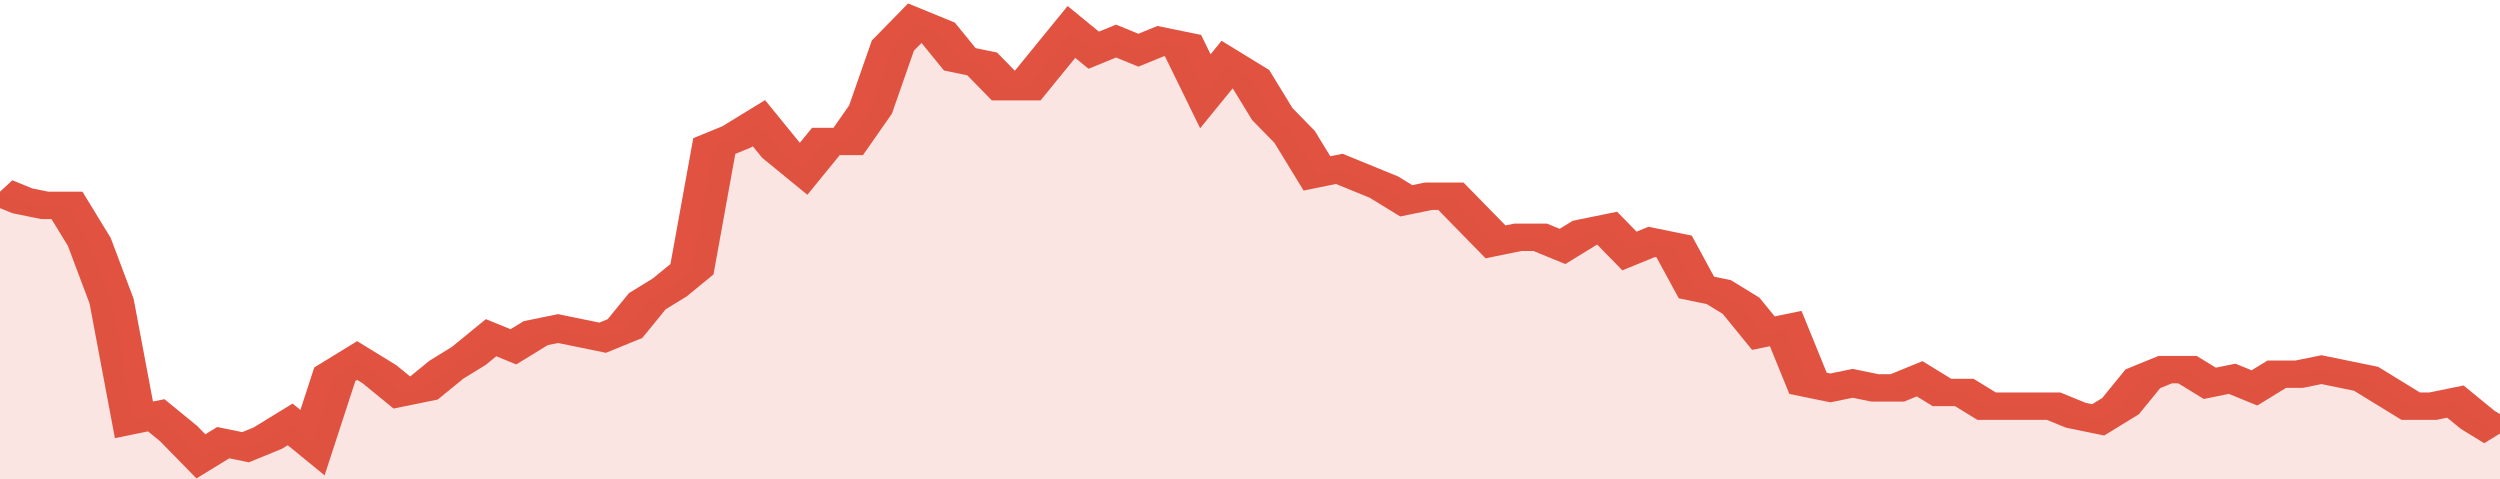 <svg xmlns="http://www.w3.org/2000/svg" viewBox="0 0 336 105" width="120" height="23" preserveAspectRatio="none">
				 <polyline fill="none" stroke="#E15241" stroke-width="6" points="0, 42 3, 44 6, 45 9, 45 12, 53 15, 66 18, 92 21, 91 24, 95 27, 100 30, 97 33, 98 36, 96 39, 93 42, 97 45, 82 48, 79 51, 82 54, 86 57, 85 60, 81 63, 78 66, 74 69, 76 72, 73 75, 72 78, 73 81, 74 84, 72 87, 66 90, 63 93, 59 96, 32 99, 30 102, 27 105, 33 108, 37 111, 31 114, 31 117, 24 120, 10 123, 5 126, 7 129, 13 132, 14 135, 19 138, 19 141, 13 144, 7 147, 11 150, 9 153, 11 156, 9 159, 10 162, 20 165, 14 168, 17 171, 25 174, 30 177, 38 180, 37 183, 39 186, 41 189, 44 192, 43 195, 43 198, 48 201, 53 204, 52 207, 52 210, 54 213, 51 216, 50 219, 55 222, 53 225, 54 228, 63 231, 64 234, 67 237, 73 240, 72 243, 84 246, 85 249, 84 252, 85 255, 85 258, 83 261, 86 264, 86 267, 89 270, 89 273, 89 276, 89 279, 91 282, 92 285, 89 288, 83 291, 81 294, 81 297, 84 300, 83 303, 85 306, 82 309, 82 312, 81 315, 82 318, 83 321, 86 324, 89 327, 89 330, 88 333, 92 336, 95 336, 95 "> </polyline>
				 <polygon fill="#E15241" opacity="0.15" points="0, 105 0, 42 3, 44 6, 45 9, 45 12, 53 15, 66 18, 92 21, 91 24, 95 27, 100 30, 97 33, 98 36, 96 39, 93 42, 97 45, 82 48, 79 51, 82 54, 86 57, 85 60, 81 63, 78 66, 74 69, 76 72, 73 75, 72 78, 73 81, 74 84, 72 87, 66 90, 63 93, 59 96, 32 99, 30 102, 27 105, 33 108, 37 111, 31 114, 31 117, 24 120, 10 123, 5 126, 7 129, 13 132, 14 135, 19 138, 19 141, 13 144, 7 147, 11 150, 9 153, 11 156, 9 159, 10 162, 20 165, 14 168, 17 171, 25 174, 30 177, 38 180, 37 183, 39 186, 41 189, 44 192, 43 195, 43 198, 48 201, 53 204, 52 207, 52 210, 54 213, 51 216, 50 219, 55 222, 53 225, 54 228, 63 231, 64 234, 67 237, 73 240, 72 243, 84 246, 85 249, 84 252, 85 255, 85 258, 83 261, 86 264, 86 267, 89 270, 89 273, 89 276, 89 279, 91 282, 92 285, 89 288, 83 291, 81 294, 81 297, 84 300, 83 303, 85 306, 82 309, 82 312, 81 315, 82 318, 83 321, 86 324, 89 327, 89 330, 88 333, 92 336, 95 336, 105 "></polygon>
			</svg>